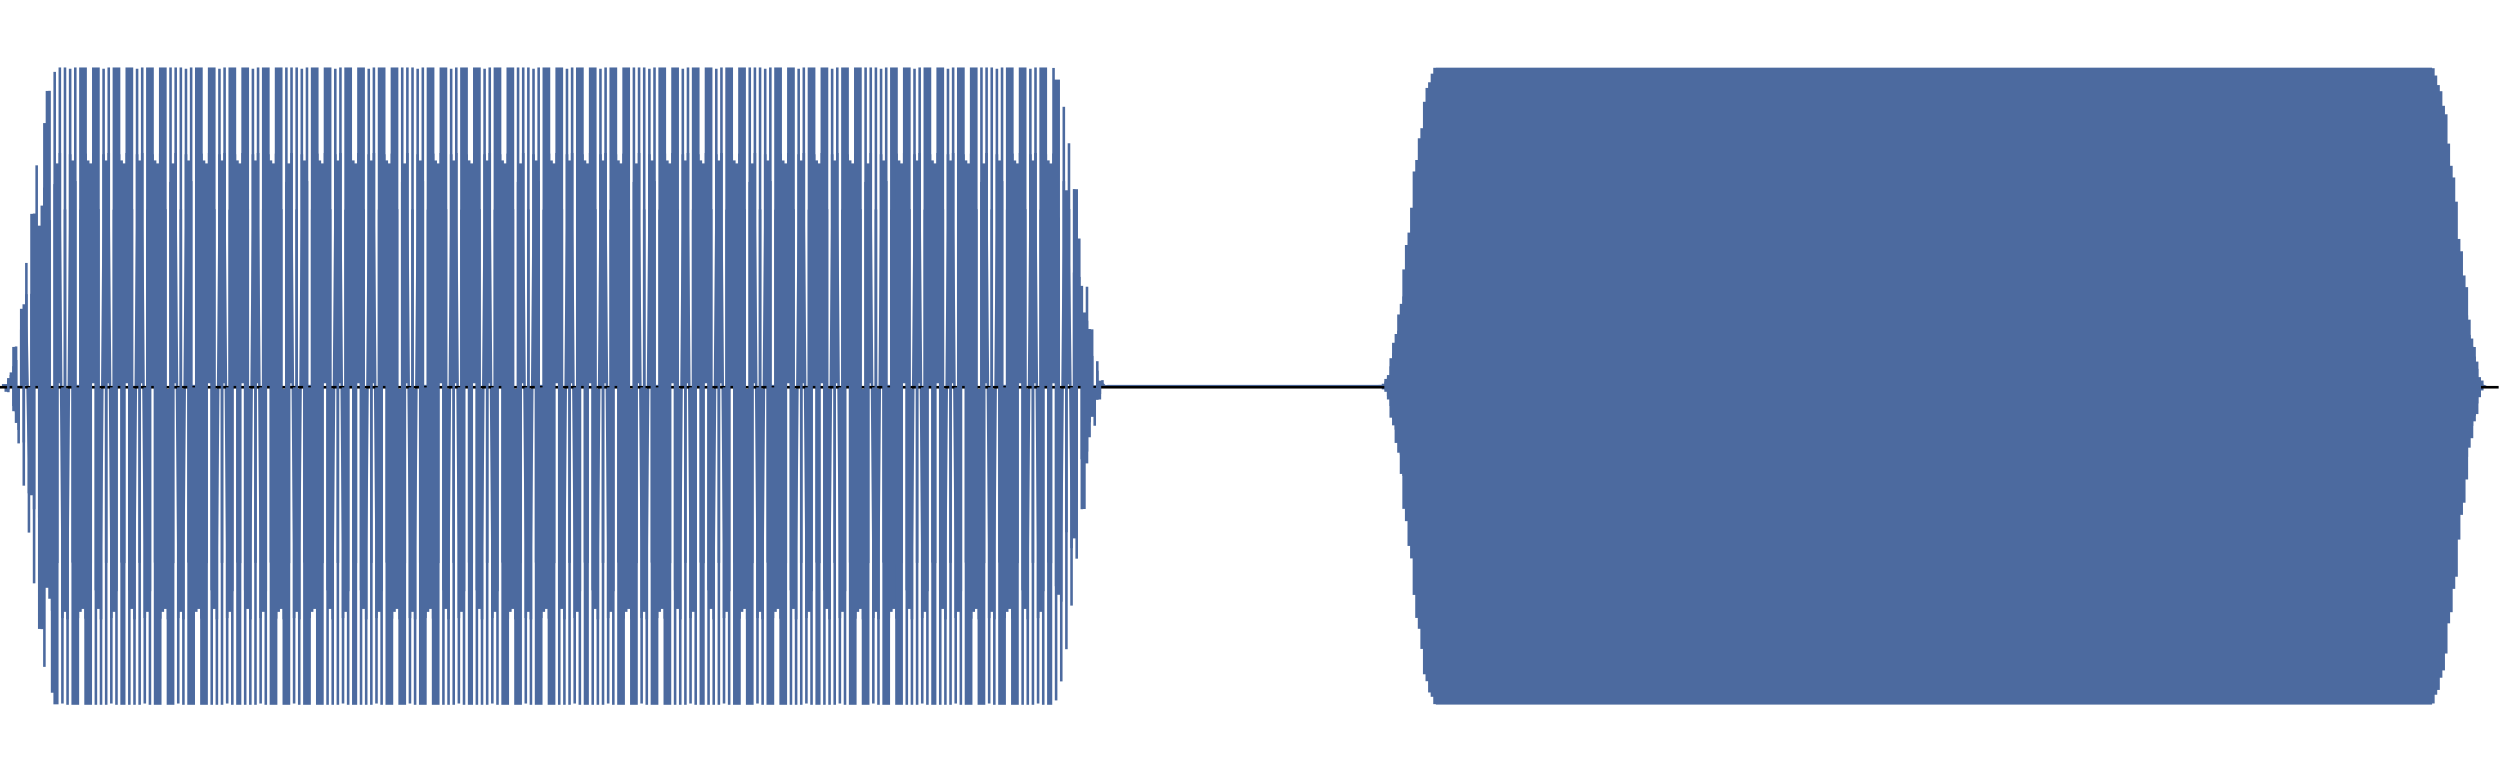 <?xml version="1.0" encoding="UTF-8" standalone="no"?>
<svg
   xmlns:dc="http://purl.org/dc/elements/1.1/"
   xmlns:cc="http://creativecommons.org/ns#"
   xmlns:rdf="http://www.w3.org/1999/02/22-rdf-syntax-ns#"
   xmlns:svg="http://www.w3.org/2000/svg"
   xmlns="http://www.w3.org/2000/svg"
   xmlns:sodipodi="http://sodipodi.sourceforge.net/DTD/sodipodi-0.dtd"
   xmlns:inkscape="http://www.inkscape.org/namespaces/inkscape"
   width="1294.834"
   height="400"
   viewBox="0 0 971.125 300.001"
   version="1.2"
   id="svg32"
   sodipodi:docname="sonoridad3.svg"
   inkscape:version="1.0 (unknown)">
  <sodipodi:namedview
     inkscape:document-rotation="0"
     pagecolor="#ffffff"
     bordercolor="#666666"
     borderopacity="1"
     objecttolerance="10"
     gridtolerance="10"
     guidetolerance="10"
     inkscape:pageopacity="0"
     inkscape:pageshadow="2"
     inkscape:window-width="1656"
     inkscape:window-height="877"
     id="namedview34"
     showgrid="false"
     fit-margin-top="0"
     fit-margin-left="0"
     fit-margin-right="0"
     fit-margin-bottom="0"
     units="px"
     inkscape:zoom="0.5"
     inkscape:cx="715.88447"
     inkscape:cy="165.71292"
     inkscape:window-x="0"
     inkscape:window-y="0"
     inkscape:window-maximized="0"
     inkscape:current-layer="svg32" />
  <title
     id="title2">Exported image from Sonic Visualiser</title>
  <desc
     id="desc4">Generated with Qt</desc>
  <defs
     id="defs6" />
  <path
     style="font-style:normal;font-weight:400;font-size:10px;font-family:Sans;fill:none;stroke:#4c6a9f;stroke-width:1;stroke-linecap:square;stroke-linejoin:bevel;stroke-opacity:1"
     vector-effect="non-scaling-stroke"
     fill-rule="evenodd"
     d="m 1.243,149.696 v 0.3 m 1,-0.3 v 1.997 m 1,-4.34 v 4.49 m 1,-6.682 v 4.752 m 1,-14.654 v 23.964 m 1,-24.129 v 28.7 m 1,-13.46 v 21.403 m 1,-51.29 v 29.549 m 1,-31.306 v 69.473 m 1,-85.516 v 46.673 m 0,-23.336 1,52.461 v -28.449 56.898 -28.449 m 1,-94.881 V 191.879 m 1,-108.428 V 226.098 m 1,-161.378 v 85.276 m 1,-61.838 V 243.815 m 1,-163.442 V 243.89 m 1,-195.596 V 258.537 m 1,-222.712 V 227.824 m 1,-192.044 V 232.066 m 1,-80.493 v 117.031 m 1,-240.197 V 273.086 m 1,-209.116 V 273.101 m 1,-246.39 V 148.389 m 0,-60.839 1,124.092 v -61.646 123.293 -61.647 m 1,-184.931 V 237.179 m 1,-85.569 v 121.679 m 0,-60.84 1,-124.096 v -61.642 123.285 -61.643 m 1,-25.532 V 273.281 m 1,-246.57 V 273.289 m 1,-123.293 v 123.293 m 1,-246.571 V 237.179 m 1,-210.468 V 236.03 m 1,-209.319 V 273.289 m 1,-210.468 V 273.281 m 1,-209.311 V 273.289 m 1,-246.578 V 148.389 m 1,-121.671 V 273.289 m 1,-246.578 V 236.03 m 1,-84.42 v 121.679 m 0,-60.84 1,-124.096 v -61.642 123.285 -61.643 m 1,-25.532 V 273.289 m 1,-246.578 V 148.389 m 0,-60.839 1,124.092 v -61.646 123.293 -61.647 m 1,-184.924 V 237.179 m 1,-210.468 V 273.289 m 1,-246.578 V 149.996 m 1,-87.175 V 273.281 m 1,-209.311 V 273.289 m 1,-246.578 V 148.389 m 1,-121.671 V 273.289 m 1,-246.578 V 236.03 m 1,-84.42 v 121.679 m 0,-60.84 1,-124.096 v -61.642 123.285 -61.643 m 1,-25.532 V 273.289 m 1,-246.578 V 148.389 m 0,-60.839 1,124.092 v -61.646 123.293 -61.647 m 1,-184.924 V 237.179 m 1,-210.468 V 273.289 m 1,-246.578 V 149.996 m 1,-87.175 V 273.281 m 1,-209.311 V 273.289 m 1,-246.578 V 273.289 m 1,-246.571 V 237.179 m 1,-210.468 V 236.03 m 1,-84.42 v 121.679 m 1,-246.578 V 273.281 m 1,-209.311 V 273.289 m 1,-246.578 V 148.389 m 0,-60.839 1,124.092 v -61.646 123.293 -61.647 m 1,-184.931 V 237.179 m 1,-85.569 v 121.679 m 0,-60.84 1,-124.096 v -61.642 123.285 -61.643 m 1,-25.532 V 273.281 m 1,-246.57 V 273.289 m 1,-123.293 v 123.293 m 1,-246.571 V 237.179 m 1,-210.468 V 236.03 m 1,-209.319 V 273.289 m 1,-210.468 V 273.281 m 1,-209.311 V 273.289 m 1,-246.578 V 148.389 m 1,-121.671 V 273.289 m 1,-246.578 V 236.03 m 1,-84.42 v 121.679 m 0,-60.84 1,-124.096 v -61.642 123.285 -61.643 m 1,-25.532 V 273.289 m 1,-246.578 V 148.389 m 0,-60.839 1,124.092 v -61.646 123.293 -61.647 m 1,-184.924 V 237.179 m 1,-210.468 V 273.289 m 1,-246.578 V 149.996 m 1,-87.175 V 273.281 m 1,-209.311 V 273.289 m 1,-246.578 V 148.389 m 1,-121.671 V 273.289 m 1,-246.578 V 236.03 m 1,-84.42 v 121.679 m 0,-60.84 1,-124.096 v -61.642 123.285 -61.643 m 1,-25.532 V 273.289 M 100.243,26.711 V 148.389 m 0,-60.839 1,124.092 v -61.646 123.293 -61.647 m 1,-184.924 V 237.179 m 1,-210.468 V 273.289 m 1,-246.578 V 149.996 m 1,-87.175 V 273.281 m 1,-209.311 V 273.289 m 1,-246.578 V 273.289 m 1,-246.571 V 237.179 m 1,-210.468 V 236.03 m 1,-84.42 v 121.679 m 1,-246.578 V 273.281 m 1,-209.311 V 273.289 m 1,-246.578 V 148.389 m 0,-60.839 1,124.092 v -61.646 123.293 -61.647 m 1,-184.931 V 237.179 m 1,-85.569 v 121.679 m 0,-60.84 1,-124.096 v -61.642 123.285 -61.643 m 1,-25.532 V 273.281 m 1,-246.57 V 273.289 m 1,-123.293 v 123.293 m 1,-246.571 V 237.179 m 1,-210.468 V 236.03 m 1,-209.319 V 273.289 m 1,-210.468 V 273.281 m 1,-209.311 V 273.289 m 1,-246.578 V 148.389 m 1,-121.671 V 273.289 m 1,-246.578 V 236.03 m 1,-84.42 v 121.679 m 0,-60.84 1,-124.096 v -61.642 123.285 -61.643 m 1,-25.532 V 273.289 m 1,-246.578 V 148.389 m 0,-60.839 1,124.092 v -61.646 123.293 -61.647 m 1,-184.924 V 237.179 m 1,-210.468 V 273.289 m 1,-246.578 V 149.996 m 1,-87.175 V 273.281 m 1,-209.311 V 273.289 m 1,-246.578 V 148.389 m 1,-121.671 V 273.289 m 1,-246.578 V 236.03 m 1,-84.42 v 121.679 m 0,-60.84 1,-124.096 v -61.642 123.285 -61.643 m 1,-25.532 V 273.289 m 1,-246.578 V 148.389 m 0,-60.839 1,124.092 v -61.646 123.293 -61.647 m 1,-184.924 V 237.179 m 1,-210.468 V 273.289 m 1,-246.578 V 149.996 m 1,-87.175 V 273.281 m 1,-209.311 V 273.289 m 1,-246.578 V 273.289 m 1,-246.571 V 237.179 m 1,-210.468 V 236.03 m 1,-84.42 v 121.679 m 1,-246.578 V 273.281 m 1,-209.311 V 273.289 m 1,-246.578 V 148.389 m 0,-60.839 1,124.092 v -61.646 123.293 -61.647 m 1,-184.931 V 237.179 m 1,-85.569 v 121.679 m 0,-60.84 1,-124.096 v -61.642 123.285 -61.643 m 1,-25.532 V 273.281 m 1,-246.57 V 273.289 m 1,-123.293 v 123.293 m 1,-246.571 V 237.179 m 1,-210.468 V 236.03 m 1,-209.319 V 273.289 m 1,-210.468 V 273.281 m 1,-209.311 V 273.289 m 1,-246.578 V 148.389 m 1,-121.671 V 273.289 m 1,-246.578 V 236.03 m 1,-84.42 v 121.679 m 0,-60.84 1,-124.096 v -61.642 123.285 -61.643 m 1,-25.532 V 273.289 m 1,-246.578 V 148.389 m 0,-60.839 1,124.092 v -61.646 123.293 -61.647 m 1,-184.924 V 237.179 m 1,-210.468 V 273.289 m 1,-246.578 V 149.996 m 1,-87.175 V 273.281 m 1,-209.311 V 273.289 m 1,-246.578 V 148.389 m 1,-121.671 V 273.289 m 1,-246.578 V 236.03 m 1,-84.42 v 121.679 m 0,-60.84 1,-124.096 v -61.642 123.285 -61.643 m 1,-25.532 V 273.289 m 1,-246.578 V 148.389 m 0,-60.839 1,124.092 v -61.646 123.293 -61.647 m 1,-184.924 V 237.179 m 1,-210.468 V 273.289 m 1,-246.578 V 149.996 m 1,-87.175 V 273.281 m 1,-209.311 V 273.289 m 1,-246.578 V 273.289 m 1,-246.571 V 237.179 m 1,-210.468 V 236.03 m 1,-84.42 v 121.679 m 1,-246.578 V 273.281 m 1,-209.311 V 273.289 m 1,-246.578 V 148.389 m 0,-60.839 1,124.092 v -61.646 123.293 -61.647 m 1,-184.931 V 237.179 m 1,-85.569 v 121.679 m 0,-60.84 1,-124.096 v -61.642 123.285 -61.643 m 1,-25.532 V 273.281 m 1,-246.57 V 273.289 m 1,-123.293 v 123.293 m 1,-246.571 V 237.179 m 1,-210.468 V 236.03 m 1,-209.319 V 273.289 m 1,-210.468 V 273.281 m 1,-209.311 V 273.289 m 1,-246.578 V 148.389 m 1,-121.671 V 273.289 m 1,-246.578 V 236.03 m 1,-84.42 v 121.679 m 0,-60.84 1,-124.096 v -61.642 123.285 -61.643 m 1,-25.532 V 273.289 m 1,-246.578 V 148.389 m 0,-60.839 1,124.092 v -61.646 123.293 -61.647 m 1,-184.924 V 237.179 m 1,-210.468 V 273.289 m 1,-246.578 V 149.996 m 1,-87.175 V 273.281 m 1,-209.311 V 273.289 m 1,-246.578 V 148.389 m 1,-121.671 V 273.289 m 1,-246.578 V 236.03 m 1,-84.42 v 121.679 m 0,-60.84 1,-124.096 v -61.642 123.285 -61.643 m 1,-25.532 V 273.289 m 1,-246.578 V 148.389 m 0,-60.839 1,124.092 v -61.646 123.293 -61.647 m 1,-184.924 V 237.179 m 1,-210.468 V 273.289 m 1,-246.578 V 149.996 m 1,-87.175 V 273.281 m 1,-209.311 V 273.289 m 1,-246.578 V 273.289 m 1,-246.571 V 237.179 m 1,-210.468 V 236.03 m 1,-84.42 v 121.679 m 1,-246.578 V 273.281 m 1,-209.311 V 273.289 m 1,-246.578 V 148.389 m 0,-60.839 1,124.092 v -61.646 123.293 -61.647 m 1,-184.931 V 237.179 m 1,-85.569 v 121.679 m 0,-60.84 1,-124.096 v -61.642 123.285 -61.643 m 1,-25.532 V 273.281 m 1,-246.57 V 273.289 m 1,-123.293 v 123.293 m 1,-246.571 V 237.179 m 1,-210.468 V 236.03 m 1,-209.319 V 273.289 m 1,-210.468 V 273.281 m 1,-209.311 V 273.289 m 1,-246.578 V 148.389 m 1,-121.671 V 273.289 m 1,-246.578 V 236.03 m 1,-84.42 v 121.679 m 0,-60.84 1,-124.096 v -61.642 123.285 -61.643 m 1,-25.532 V 273.289 m 1,-246.578 V 148.389 m 0,-60.839 1,124.092 v -61.646 123.293 -61.647 m 1,-184.924 V 237.179 m 1,-210.468 V 273.289 m 1,-246.578 V 149.996 m 1,-87.175 V 273.281 m 1,-209.311 V 273.289 m 1,-246.578 V 148.389 m 1,-121.671 V 273.289 m 1,-246.578 V 236.03 m 1,-84.42 v 121.679 m 0,-60.84 1,-124.096 v -61.642 123.285 -61.643 m 1,-25.532 V 273.289 m 1,-246.578 V 148.389 m 0,-60.839 1,124.092 v -61.646 123.293 -61.647 m 1,-184.924 V 237.179 m 1,-210.468 V 273.289 m 1,-246.578 V 149.996 m 1,-87.175 V 273.281 m 1,-209.311 V 273.289 m 1,-246.578 V 273.289 m 1,-246.571 V 237.179 m 1,-210.468 V 236.03 m 1,-84.42 v 121.679 m 1,-246.578 V 273.281 m 1,-209.311 V 273.289 m 1,-246.578 V 148.389 m 0,-60.839 1,124.092 v -61.646 123.293 -61.647 m 1,-184.931 V 237.179 m 1,-85.569 v 121.679 m 0,-60.84 1,-124.096 v -61.642 123.285 -61.643 m 1,-25.532 V 273.281 m 1,-246.57 V 273.289 m 1,-123.293 v 123.293 m 1,-246.571 V 237.179 m 1,-210.468 V 236.03 m 1,-209.319 V 273.289 m 1,-210.468 V 273.281 m 1,-209.311 V 273.289 m 1,-246.578 V 148.389 m 1,-121.671 V 273.289 m 1,-246.578 V 236.03 m 1,-84.42 v 121.679 m 0,-60.84 1,-124.096 v -61.642 123.285 -61.643 m 1,-25.532 V 273.289 m 1,-246.578 V 148.389 m 0,-60.839 1,124.092 v -61.646 123.293 -61.647 m 1,-184.924 V 237.179 m 1,-210.468 V 273.289 m 1,-246.578 V 149.996 m 1,-87.175 V 273.281 m 1,-209.311 V 273.289 m 1,-246.578 V 148.389 m 1,-121.671 V 273.289 m 1,-246.578 V 236.03 m 1,-84.42 v 121.679 m 0,-60.84 1,-124.096 v -61.642 123.285 -61.643 m 1,-25.532 V 273.289 m 1,-246.578 V 148.389 m 0,-60.839 1,124.092 v -61.646 123.293 -61.647 m 1,-184.924 V 237.179 m 1,-210.468 V 273.289 m 1,-246.578 V 149.996 m 1,-87.175 V 273.281 m 1,-209.311 V 273.289 m 1,-246.578 V 273.289 m 1,-246.571 V 237.179 m 1,-210.468 V 236.03 m 1,-84.42 v 121.679 m 1,-246.578 V 273.281 m 1,-209.311 V 273.289 m 1,-246.578 V 148.389 m 0,-60.839 1,124.092 v -61.646 123.293 -61.647 m 1,-184.931 V 237.179 m 1,-85.569 v 121.679 m 0,-60.84 1,-124.096 v -61.642 123.285 -61.643 m 1,-25.532 V 273.281 m 1,-246.57 V 273.289 m 1,-123.293 v 123.293 m 1,-246.571 V 237.179 m 1,-210.468 V 236.03 m 1,-209.319 V 273.289 m 1,-210.468 V 273.281 m 1,-209.311 V 273.289 m 1,-246.578 V 148.389 m 1,-121.671 V 273.289 m 1,-246.578 V 236.03 m 1,-84.42 v 121.679 m 0,-60.84 1,-124.096 v -61.642 123.285 -61.643 m 1,-25.532 V 273.289 m 1,-246.578 V 148.389 m 0,-60.839 1,124.092 v -61.646 123.293 -61.647 m 1,-184.924 V 237.179 m 1,-210.468 V 273.289 m 1,-246.578 V 149.996 m 1,-87.175 V 273.281 m 1,-209.311 V 273.289 m 1,-246.578 V 148.389 m 1,-121.671 V 273.289 m 1,-246.578 V 236.03 m 1,-84.42 v 121.679 m 0,-60.84 1,-124.096 v -61.642 123.285 -61.643 m 1,-25.532 V 273.289 m 1,-246.578 V 148.389 m 0,-60.839 1,124.092 v -61.646 123.293 -61.647 m 1,-184.924 V 237.179 m 1,-210.468 V 273.289 m 1,-246.578 V 149.996 m 1,-87.175 V 273.281 m 1,-209.311 V 273.289 m 1,-246.578 V 273.289 m 1,-246.571 V 237.179 m 1,-210.468 V 236.03 m 1,-84.42 v 121.679 m 1,-246.578 V 273.281 m 1,-209.311 V 273.289 m 1,-246.578 V 148.389 m 0,-60.839 1,124.092 v -61.646 123.293 -61.647 m 1,-184.931 V 237.179 m 1,-85.569 v 121.679 m 0,-60.84 1,-124.096 v -61.642 123.285 -61.643 m 1,-25.532 V 273.281 m 1,-246.57 V 273.289 m 1,-123.293 v 123.293 m 1,-246.571 V 237.179 m 1,-210.468 V 236.03 m 1,-209.319 V 273.289 m 1,-210.468 V 273.281 m 1,-209.311 V 273.289 m 1,-246.578 V 148.389 m 1,-121.671 V 273.289 m 1,-246.578 V 236.03 m 1,-84.42 v 121.679 m 0,-60.84 1,-124.096 v -61.642 123.285 -61.643 m 1,-25.532 V 273.289 m 1,-246.578 V 148.389 m 0,-60.839 1,124.092 v -61.646 123.293 -61.647 m 1,-184.924 V 237.179 m 1,-210.468 V 273.289 m 1,-246.578 V 149.996 m 1,-87.175 V 273.281 m 1,-209.281 V 273.289 m 1,-246.391 V 148.397 m 1,-116.987 V 271.577 m 1,-240.159 V 230.55 m 1,-79.09 v 112.737 m 0,-56.368 1,-112.088 v -54.256 108.511 -54.255 m 1,-21.321 V 251.675 m 1,-195.536 v 92.686 m 0,-46.343 1,90.141 v -42.627 85.253 -42.626 m 1,-118.684 V 208.651 m 1,-134.652 V 216.511 m 1,-123.36 v 56.845 m 1,-38.437 v 85.748 m 1,-75.433 v 75.343 m 1,-85.343 v 67.641 m 1,-51.223 v 41.058 m 1,-40.93 v 33.01 m 1,-11.276 v 14.722 m 1,-24.076 v 14.023 m 1,-6.441 v 6.299 m 1,-6.517 v 1.824 m 0,-0.912 1,1.07 1,-0.131 1,-0.019 h 1 1 1 1 1 1 1 1 1 1 1 1 1 1 1 1 1 1 1 1 1 1 1 1 1 1 1 1 1 1 1 1 1 1 1 1 1 1 1 1 1 1 1 1 1 1 1 1 1 1 1 1 1 1 1 1 1 1 1 1 1 1 1 1 1 1 1 1 1 1 1 1 1 1 1 1 1 1 1 1 1 1 1 1 1 1 1 1 1 1 1 1 1 1 1 1 1 1 1 1 1 1 1 1 l 1,-0.023 m 1,-0.397 v 1.178 m 1,-3.055 v 3.994 m 1,-5.488 v 8.468 m 1,-15.03 v 22.094 m 1,-28.077 v 31.073 m 1,-34.489 v 41.321 m 1,-48.911 v 52.709 m 1,-56.83 v 65.066 m 1,-78.444 v 92.025 m 1,-101.499 V 201.924 m 1,-111.071 V 211.564 m 1,-130.365 V 216.398 m 1,-149.283 V 230.602 m 1,-167.961 V 239.536 m 1,-185.326 V 243.755 m 1,-193.464 V 251.578 m 1,-211.534 V 261.412 m 1,-226.744 V 264.107 m 1,-231.638 V 268.499 m 1,-239.378 V 270.181 m 1,-243.335 V 273.011 m 1,-246.218 V 273.206 m 1,-246.413 V 273.206 m 1,-246.413 V 273.206 m 1,-246.413 V 273.206 m 1,-246.413 V 273.206 m 1,-246.413 V 273.206 m 1,-246.413 V 273.206 m 1,-246.413 V 273.206 m 1,-246.413 V 273.206 m 1,-246.413 V 273.206 m 1,-246.413 V 273.206 m 1,-246.413 V 273.206 m 1,-246.413 V 273.206 m 1,-246.413 V 273.206 m 1,-246.413 V 273.206 m 1,-246.413 V 273.206 m 1,-246.413 V 273.206 m 1,-246.413 V 273.206 m 1,-246.413 V 273.206 m 1,-246.413 V 273.206 m 1,-246.413 V 273.206 m 1,-246.413 V 273.206 m 1,-246.413 V 273.206 m 1,-246.413 V 273.206 m 1,-246.413 V 273.206 m 1,-246.413 V 273.206 m 1,-246.413 V 273.206 m 1,-246.413 V 273.206 m 1,-246.413 V 273.206 m 1,-246.413 V 273.206 m 1,-246.413 V 273.206 m 1,-246.413 V 273.206 m 1,-246.413 V 273.206 m 1,-246.413 V 273.206 m 1,-246.413 V 273.206 m 1,-246.413 V 273.206 m 1,-246.413 V 273.206 m 1,-246.413 V 273.206 m 1,-246.413 V 273.206 m 1,-246.413 V 273.206 m 1,-246.413 V 273.206 m 1,-246.413 V 273.206 m 1,-246.413 V 273.206 m 1,-246.413 V 273.206 m 1,-246.413 V 273.206 m 1,-246.413 V 273.206 m 1,-246.413 V 273.206 m 1,-246.413 V 273.206 m 1,-246.413 V 273.206 m 1,-246.413 V 273.206 m 1,-246.413 V 273.206 m 1,-246.413 V 273.206 m 1,-246.413 V 273.206 m 1,-246.413 V 273.206 m 1,-246.413 V 273.206 m 1,-246.413 V 273.206 m 1,-246.413 V 273.206 m 1,-246.413 V 273.206 m 1,-246.413 V 273.206 m 1,-246.413 V 273.206 m 1,-246.413 V 273.206 m 1,-246.413 V 273.206 m 1,-246.413 V 273.206 m 1,-246.413 V 273.206 m 1,-246.413 V 273.206 m 1,-246.413 V 273.206 m 1,-246.413 V 273.206 m 1,-246.413 V 273.206 m 1,-246.413 V 273.206 m 1,-246.413 V 273.206 m 1,-246.413 V 273.206 m 1,-246.413 V 273.206 m 1,-246.413 V 273.206 m 1,-246.413 V 273.206 m 1,-246.413 V 273.206 m 1,-246.413 V 273.206 m 1,-246.413 V 273.206 m 1,-246.413 V 273.206 m 1,-246.413 V 273.206 m 1,-246.413 V 273.206 m 1,-246.413 V 273.206 m 1,-246.413 V 273.206 m 1,-246.413 V 273.206 m 1,-246.413 V 273.206 m 1,-246.413 V 273.206 m 1,-246.413 V 273.206 m 1,-246.413 V 273.206 m 1,-246.413 V 273.206 m 1,-246.413 V 273.206 m 1,-246.413 V 273.206 m 1,-246.413 V 273.206 m 1,-246.413 V 273.206 m 1,-246.413 V 273.206 m 1,-246.413 V 273.206 m 1,-246.413 V 273.206 m 1,-246.413 V 273.206 m 1,-246.413 V 273.206 m 1,-246.413 V 273.206 m 1,-246.413 V 273.206 m 1,-246.413 V 273.206 m 1,-246.413 V 273.206 m 1,-246.413 V 273.206 m 1,-246.413 V 273.206 m 1,-246.413 V 273.206 m 1,-246.413 V 273.206 m 1,-246.413 V 273.206 m 1,-246.413 V 273.206 m 1,-246.413 V 273.206 m 1,-246.413 V 273.206 m 1,-246.413 V 273.206 m 1,-246.413 V 273.206 m 1,-246.413 V 273.206 m 1,-246.413 V 273.206 m 1,-246.413 V 273.206 m 1,-246.413 V 273.206 m 1,-246.413 V 273.206 m 1,-246.413 V 273.206 m 1,-246.413 V 273.206 m 1,-246.413 V 273.206 m 1,-246.413 V 273.206 m 1,-246.413 V 273.206 m 1,-246.413 V 273.206 m 1,-246.413 V 273.206 m 1,-246.413 V 273.206 m 1,-246.413 V 273.206 m 1,-246.413 V 273.206 m 1,-246.413 V 273.206 m 1,-246.413 V 273.206 m 1,-246.413 V 273.206 m 1,-246.413 V 273.206 m 1,-246.413 V 273.206 m 1,-246.413 V 273.206 m 1,-246.413 V 273.206 m 1,-246.413 V 273.206 m 1,-246.413 V 273.206 m 1,-246.413 V 273.206 m 1,-246.413 V 273.206 m 1,-246.413 V 273.206 m 1,-246.413 V 273.206 m 1,-246.413 V 273.206 m 1,-246.413 V 273.206 m 1,-246.413 V 273.206 m 1,-246.413 V 273.206 m 1,-246.413 V 273.206 m 1,-246.413 V 273.206 m 1,-246.413 V 273.206 m 1,-246.413 V 273.206 m 1,-246.413 V 273.206 m 1,-246.413 V 273.206 m 1,-246.413 V 273.206 m 1,-246.413 V 273.206 m 1,-246.413 V 273.206 m 1,-246.413 V 273.206 m 1,-246.413 V 273.206 m 1,-246.413 V 273.206 m 1,-246.413 V 273.206 m 1,-246.413 V 273.206 m 1,-246.413 V 273.206 m 1,-246.413 V 273.206 m 1,-246.413 V 273.206 m 1,-246.413 V 273.206 m 1,-246.413 V 273.206 m 1,-246.413 V 273.206 m 1,-246.413 V 273.206 m 1,-246.413 V 273.206 m 1,-246.413 V 273.206 m 1,-246.413 V 273.206 m 1,-246.413 V 273.206 m 1,-246.413 V 273.206 m 1,-246.413 V 273.206 m 1,-246.413 V 273.206 m 1,-246.413 V 273.206 m 1,-246.413 V 273.206 m 1,-246.413 V 273.206 m 1,-246.413 V 273.206 m 1,-246.413 V 273.206 m 1,-246.413 V 273.206 m 1,-246.413 V 273.206 m 1,-246.413 V 273.206 m 1,-246.413 V 273.206 m 1,-246.413 V 273.206 m 1,-246.413 V 273.206 m 1,-246.413 V 273.206 m 1,-246.413 V 273.206 m 1,-246.413 V 273.206 m 1,-246.413 V 273.206 m 1,-246.413 V 273.206 m 1,-246.413 V 273.206 m 1,-246.413 V 273.206 m 1,-246.413 V 273.206 m 1,-246.413 V 273.206 m 1,-246.413 V 273.206 m 1,-246.413 V 273.206 m 1,-246.413 V 273.206 m 1,-246.413 V 273.206 m 1,-246.413 V 273.206 m 1,-246.413 V 273.206 m 1,-246.413 V 273.206 m 1,-246.413 V 273.206 m 1,-246.413 V 273.206 m 1,-246.413 V 273.206 m 1,-246.413 V 273.206 m 1,-246.413 V 273.206 m 1,-246.413 V 273.206 m 1,-246.413 V 273.206 m 1,-246.413 V 273.206 m 1,-246.413 V 273.206 m 1,-246.413 V 273.206 m 1,-246.413 V 273.206 m 1,-246.413 V 273.206 m 1,-246.413 V 273.206 m 1,-246.413 V 273.206 m 1,-246.413 V 273.206 m 1,-246.413 V 273.206 m 1,-246.413 V 273.206 m 1,-246.413 V 273.206 m 1,-246.413 V 273.206 m 1,-246.413 V 273.206 m 1,-246.413 V 273.206 m 1,-246.413 V 273.206 m 1,-246.413 V 273.206 m 1,-246.413 V 273.206 m 1,-246.413 V 273.206 m 1,-246.413 V 273.206 m 1,-246.413 V 273.206 m 1,-246.413 V 273.206 m 1,-246.413 V 273.206 m 1,-246.413 V 273.206 m 1,-246.413 V 273.206 m 1,-246.413 V 273.206 m 1,-246.413 V 273.206 m 1,-246.413 V 273.206 m 1,-246.413 V 273.206 m 1,-246.413 V 273.206 m 1,-246.413 V 273.206 m 1,-246.413 V 273.206 m 1,-246.413 V 273.206 m 1,-246.413 V 273.206 m 1,-246.413 V 273.206 m 1,-246.413 V 273.206 m 1,-246.413 V 273.206 m 1,-246.413 V 273.206 m 1,-246.413 V 273.206 m 1,-246.413 V 273.206 m 1,-246.413 V 273.206 m 1,-246.413 V 273.206 m 1,-246.413 V 273.206 m 1,-246.413 V 273.206 m 1,-246.413 V 273.206 m 1,-246.413 V 273.206 m 1,-246.413 V 273.206 m 1,-246.413 V 273.206 m 1,-246.413 V 273.206 m 1,-246.413 V 273.206 m 1,-246.413 V 273.206 m 1,-246.413 V 273.206 m 1,-246.413 V 273.206 m 1,-246.413 V 273.206 m 1,-246.413 V 273.206 m 1,-246.413 V 273.206 m 1,-246.413 V 273.206 m 1,-246.413 V 273.206 m 1,-246.413 V 273.206 m 1,-246.413 V 273.206 m 1,-246.413 V 273.206 m 1,-246.413 V 273.206 m 1,-246.413 V 273.206 m 1,-246.413 V 273.206 m 1,-246.413 V 273.206 m 1,-246.413 V 273.206 m 1,-246.413 V 273.206 m 1,-246.413 V 273.206 m 1,-246.413 V 273.206 m 1,-246.413 V 273.206 m 1,-246.413 V 273.206 m 1,-246.413 V 273.206 m 1,-246.413 V 273.206 m 1,-246.413 V 273.206 m 1,-246.413 V 273.206 m 1,-246.413 V 273.206 m 1,-246.413 V 273.206 m 1,-246.413 V 273.206 m 1,-246.413 V 273.206 m 1,-246.413 V 273.206 m 1,-246.413 V 273.206 m 1,-246.413 V 273.206 m 1,-246.413 V 273.206 m 1,-246.413 V 273.206 m 1,-246.413 V 273.206 m 1,-246.413 V 273.206 m 1,-246.413 V 273.206 m 1,-246.413 V 273.206 m 1,-246.413 V 273.206 m 1,-246.413 V 273.206 m 1,-246.413 V 273.206 m 1,-246.413 V 273.206 m 1,-246.413 V 273.206 m 1,-246.413 V 273.206 m 1,-246.413 V 273.206 m 1,-246.413 V 273.206 m 1,-246.413 V 273.206 m 1,-246.413 V 273.206 m 1,-246.413 V 273.206 m 1,-246.413 V 273.206 m 1,-246.413 V 273.206 m 1,-246.413 V 273.206 m 1,-246.413 V 273.206 m 1,-246.413 V 273.206 m 1,-246.413 V 273.206 m 1,-246.413 V 273.206 m 1,-246.413 V 273.206 m 1,-246.413 V 273.206 m 1,-246.413 V 273.206 m 1,-246.413 V 273.206 m 1,-246.413 V 273.206 m 1,-246.413 V 273.206 m 1,-246.413 V 273.206 m 1,-246.413 V 273.206 m 1,-246.413 V 273.206 m 1,-246.413 V 273.206 m 1,-246.413 V 273.206 m 1,-246.413 V 273.206 m 1,-246.413 V 273.206 m 1,-246.413 V 273.206 m 1,-246.413 V 273.206 m 1,-246.413 V 273.206 m 1,-246.413 V 273.206 m 1,-246.413 V 273.206 m 1,-246.413 V 273.206 m 1,-246.413 V 273.206 m 1,-246.413 V 273.206 m 1,-246.413 V 273.206 m 1,-246.413 V 273.206 m 1,-246.413 V 273.206 m 1,-246.413 V 273.206 m 1,-246.413 V 273.206 m 1,-246.413 V 273.206 m 1,-246.413 V 273.206 m 1,-246.413 V 273.206 m 1,-246.413 V 273.206 m 1,-246.413 V 273.206 m 1,-246.413 V 273.206 m 1,-246.413 V 273.206 m 1,-246.413 V 273.206 m 1,-246.413 V 273.206 m 1,-246.413 V 273.206 m 1,-246.413 V 273.206 m 1,-246.413 V 273.206 m 1,-246.413 V 273.206 m 1,-246.413 V 273.206 m 1,-246.413 V 273.206 m 1,-246.413 V 273.206 m 1,-246.413 V 273.206 m 1,-246.413 V 273.206 m 1,-246.413 V 273.206 m 1,-246.413 V 273.206 m 1,-246.413 V 273.206 m 1,-246.413 V 273.206 m 1,-246.413 V 273.206 m 1,-246.413 V 273.206 m 1,-246.413 V 273.206 m 1,-246.413 V 273.206 m 1,-246.413 V 273.206 m 1,-246.413 V 273.206 m 1,-246.413 V 273.206 m 1,-246.413 V 273.206 m 1,-246.413 V 273.206 m 1,-246.413 V 273.206 m 1,-246.413 V 273.206 m 1,-246.413 V 273.206 m 1,-246.413 V 273.206 m 1,-246.413 V 273.206 m 1,-246.413 V 273.206 m 1,-246.413 V 273.206 m 1,-246.413 V 273.206 m 1,-246.413 V 273.206 m 1,-246.413 V 273.206 m 1,-246.413 V 273.206 m 1,-246.413 V 273.206 m 1,-246.413 V 273.206 m 1,-246.413 V 273.206 m 1,-246.413 V 273.206 m 1,-246.413 V 273.206 m 1,-246.413 V 273.206 m 1,-246.413 V 273.206 m 1,-246.413 V 273.206 m 1,-246.413 V 273.206 m 1,-246.218 V 272.771 m 1,-242.937 V 269.37 m 1,-235.828 V 267.508 m 1,-231.593 V 262.779 m 1,-221.174 V 259.926 m 1,-215.033 V 253.357 m 1,-197.075 V 241.63 m 1,-176.73 V 237.321 m 1,-167.886 V 228.245 m 1,-149.403 V 223.538 m 1,-130.23 V 209.101 m 1,-110.988 V 199.507 m 1,-91.995 v 87.288 m 1,-82.754 v 73.692 m 1,-61.064 v 48.73 m 1,-41.388 v 37.709 m 1,-34.436 v 27.882 m 1,-22.206 v 19.369 m 1,-13.326 v 6.772 m 1,-5.466 v 2.853 m 0,-1.426 1,0.375"
     id="path18" />
  <polyline
     style="font-style:normal;font-weight:400;font-size:10px;font-family:Sans;fill-rule:evenodd;stroke:#000000;stroke-width:1.717;stroke-linecap:square;stroke-linejoin:bevel;stroke-opacity:1;stroke-miterlimit:4;stroke-dasharray:none"
     fill="none"
     vector-effect="non-scaling-stroke"
     points="0,246.5 1666,246.5 "
     id="polyline14"
     transform="matrix(0.582,0,0,0.582,0.497,6.957)" />
  <path
     style="font-style:normal;font-weight:400;font-size:10px;font-family:Sans;fill:none;stroke:#4c6a9f;stroke-width:1;stroke-linecap:square;stroke-linejoin:bevel;stroke-opacity:1"
     vector-effect="non-scaling-stroke"
     fill-rule="evenodd"
     d="m 3.243,150.843 v -2.49 m 1,0.56 v -2.752 m 1,11.082 v -14.494 m 1,16.9 v -19.306 m 1,26.172 v -15.181 m 1,-2.338 v -20.427 m 1,42.818 v -42.782 m 1,19.715 v -33.542 m 1,76.364 v -40.146 m 1,34.365 v -70.73 m 1,82.705 v -94.68 m 1,46.34 V 88.297 m 1,112.264 V 99.431 m 1,103.919 V 96.642 m 1,130 V 73.35 m 1,138.855 V 87.787 m 1,126.22 V 85.985 m 1,150.808 v -84.22 m 1,75.425 V 71.994 m 1,146.218 V 81.78 m 1,65.609 V 59.932 m 1,179.652 v -88.588 m 1,67.15 V 81.846 m 1,158.222 v -87.458 m 1,-3.614 V 60.416 m 1,157.633 V 81.943 m 1,147.212 V 70.837 m 1,168.747 v -88.588 m 1,67.05 V 81.946 m 1,136.301 V 81.745 m 1,158.077 V 60.17 m 1,157.879 V 81.943 m 1,136.306 V 81.743 m 1,65.646 V 59.932 m 1,168.883 V 71.177 m 1,147.07 V 81.745 m 1,158.323 v -87.458 m 1,-3.614 V 60.416 m 1,157.733 V 81.843 m 1,65.546 V 59.932 m 1,179.652 v -88.588 m 1,67.05 V 81.946 m 1,147.211 V 70.835 m 1,78.161 V 60.416 m 1,157.633 V 81.943 m 1,136.306 V 81.743 m 1,65.646 V 59.932 m 1,168.883 V 71.177 m 1,147.07 V 81.745 m 1,158.323 v -87.458 m 1,-3.614 V 60.416 m 1,157.733 V 81.843 m 1,65.546 V 59.932 m 1,179.652 v -88.588 m 1,67.05 V 81.946 m 1,147.211 V 70.835 m 1,78.161 V 60.416 m 1,157.633 V 81.943 m 1,136.306 V 81.743 m 1,158.079 V 60.17 m 1,157.876 V 81.946 m 1,136.301 V 81.745 m 1,158.323 v -87.458 m 1,76.202 V 71.18 m 1,147.069 V 81.743 m 1,65.646 V 59.932 m 1,179.652 v -88.588 m 1,67.15 V 81.846 m 1,158.222 v -87.458 m 1,-3.614 V 60.416 m 1,157.633 V 81.943 m 1,147.212 V 70.837 m 1,168.747 v -88.588 m 1,67.05 V 81.946 m 1,136.301 V 81.745 m 1,158.077 V 60.17 m 1,157.879 V 81.943 m 1,136.306 V 81.743 m 1,65.646 V 59.932 m 1,168.883 V 71.177 m 1,147.07 V 81.745 m 1,158.323 v -87.458 m 1,-3.614 V 60.416 m 1,157.733 V 81.843 m 1,65.546 V 59.932 m 1,179.652 v -88.588 m 1,67.05 V 81.946 m 1,147.211 V 70.835 m 1,78.161 V 60.416 m 1,157.633 V 81.943 m 1,136.306 V 81.743 m 1,65.646 V 59.932 m 1,168.883 V 71.177 m 1,147.07 V 81.745 m 1,158.323 v -87.458 m 1,-3.614 V 60.416 m 1,157.733 V 81.843 m 1,65.546 V 59.932 m 1,179.652 v -88.588 m 1,67.05 V 81.946 m 1,147.211 V 70.835 m 1,78.161 V 60.416 m 1,157.633 V 81.943 m 1,136.306 V 81.743 m 1,158.079 V 60.17 m 1,157.876 V 81.946 m 1,136.301 V 81.745 m 1,158.323 v -87.458 m 1,76.202 V 71.18 m 1,147.069 V 81.743 m 1,65.646 V 59.932 m 1,179.652 v -88.588 m 1,67.15 V 81.846 m 1,158.222 v -87.458 m 1,-3.614 V 60.416 m 1,157.633 V 81.943 m 1,147.212 V 70.837 m 1,168.747 v -88.588 m 1,67.05 V 81.946 m 1,136.301 V 81.745 m 1,158.077 V 60.17 m 1,157.879 V 81.943 m 1,136.306 V 81.743 m 1,65.646 V 59.932 m 1,168.883 V 71.177 m 1,147.07 V 81.745 m 1,158.323 v -87.458 m 1,-3.614 V 60.416 m 1,157.733 V 81.843 m 1,65.546 V 59.932 m 1,179.652 v -88.588 m 1,67.05 V 81.946 m 1,147.211 V 70.835 m 1,78.161 V 60.416 m 1,157.633 V 81.943 m 1,136.306 V 81.743 m 1,65.646 V 59.932 m 1,168.883 V 71.177 m 1,147.07 V 81.745 m 1,158.323 v -87.458 m 1,-3.614 V 60.416 m 1,157.733 V 81.843 m 1,65.546 V 59.932 m 1,179.652 v -88.588 m 1,67.05 V 81.946 m 1,147.211 V 70.835 m 1,78.161 V 60.416 m 1,157.633 V 81.943 m 1,136.306 V 81.743 m 1,158.079 V 60.17 m 1,157.876 V 81.946 m 1,136.301 V 81.745 m 1,158.323 v -87.458 m 1,76.202 V 71.18 m 1,147.069 V 81.743 m 1,65.646 V 59.932 m 1,179.652 v -88.588 m 1,67.15 V 81.846 m 1,158.222 v -87.458 m 1,-3.614 V 60.416 m 1,157.633 V 81.943 m 1,147.212 V 70.837 m 1,168.747 v -88.588 m 1,67.05 V 81.946 m 1,136.301 V 81.745 m 1,158.077 V 60.17 m 1,157.879 V 81.943 m 1,136.306 V 81.743 m 1,65.646 V 59.932 m 1,168.883 V 71.177 m 1,147.07 V 81.745 m 1,158.323 v -87.458 m 1,-3.614 V 60.416 m 1,157.733 V 81.843 m 1,65.546 V 59.932 m 1,179.652 v -88.588 m 1,67.05 V 81.946 m 1,147.211 V 70.835 m 1,78.161 V 60.416 m 1,157.633 V 81.943 m 1,136.306 V 81.743 m 1,65.646 V 59.932 m 1,168.883 V 71.177 m 1,147.07 V 81.745 m 1,158.323 v -87.458 m 1,-3.614 V 60.416 m 1,157.733 V 81.843 m 1,65.546 V 59.932 m 1,179.652 v -88.588 m 1,67.05 V 81.946 m 1,147.211 V 70.835 m 1,78.161 V 60.416 m 1,157.633 V 81.943 m 1,136.306 V 81.743 m 1,158.079 V 60.17 m 1,157.876 V 81.946 m 1,136.301 V 81.745 m 1,158.323 v -87.458 m 1,76.202 V 71.18 m 1,147.069 V 81.743 m 1,65.646 V 59.932 m 1,179.652 v -88.588 m 1,67.15 V 81.846 m 1,158.222 v -87.458 m 1,-3.614 V 60.416 m 1,157.633 V 81.943 m 1,147.212 V 70.837 m 1,168.747 v -88.588 m 1,67.05 V 81.946 m 1,136.301 V 81.745 m 1,158.077 V 60.17 m 1,157.879 V 81.943 m 1,136.306 V 81.743 m 1,65.646 V 59.932 m 1,168.883 V 71.177 m 1,147.07 V 81.745 m 1,158.323 v -87.458 m 1,-3.614 V 60.416 m 1,157.733 V 81.843 m 1,65.546 V 59.932 m 1,179.652 v -88.588 m 1,67.05 V 81.946 m 1,147.211 V 70.835 m 1,78.161 V 60.416 m 1,157.633 V 81.943 m 1,136.306 V 81.743 m 1,65.646 V 59.932 m 1,168.883 V 71.177 m 1,147.07 V 81.745 m 1,158.323 v -87.458 m 1,-3.614 V 60.416 m 1,157.733 V 81.843 m 1,65.546 V 59.932 m 1,179.652 v -88.588 m 1,67.05 V 81.946 m 1,147.211 V 70.835 m 1,78.161 V 60.416 m 1,157.633 V 81.943 m 1,136.306 V 81.743 m 1,158.079 V 60.17 m 1,157.876 V 81.946 m 1,136.301 V 81.745 m 1,158.323 v -87.458 m 1,76.202 V 71.18 m 1,147.069 V 81.743 m 1,65.646 V 59.932 m 1,179.652 v -88.588 m 1,67.15 V 81.846 m 1,158.222 v -87.458 m 1,-3.614 V 60.416 m 1,157.633 V 81.943 m 1,147.212 V 70.837 m 1,168.747 v -88.588 m 1,67.05 V 81.946 m 1,136.301 V 81.745 m 1,158.077 V 60.17 m 1,157.879 V 81.943 m 1,136.306 V 81.743 m 1,65.646 V 59.932 m 1,168.883 V 71.177 m 1,147.07 V 81.745 m 1,158.323 v -87.458 m 1,-3.614 V 60.416 m 1,157.733 V 81.843 m 1,65.546 V 59.932 m 1,179.652 v -88.588 m 1,67.05 V 81.946 m 1,147.211 V 70.835 m 1,78.161 V 60.416 m 1,157.633 V 81.943 m 1,136.306 V 81.743 m 1,65.646 V 59.932 m 1,168.883 V 71.177 m 1,147.07 V 81.745 m 1,158.323 v -87.458 m 1,-3.614 V 60.416 m 1,157.733 V 81.843 m 1,65.546 V 59.932 m 1,179.652 v -88.588 m 1,67.05 V 81.946 m 1,147.211 V 70.835 m 1,78.161 V 60.416 m 1,157.633 V 81.943 m 1,136.306 V 81.743 m 1,158.079 V 60.17 m 1,157.876 V 81.946 m 1,136.301 V 81.745 m 1,158.323 v -87.458 m 1,76.202 V 71.18 m 1,147.069 V 81.743 m 1,65.646 V 59.932 m 1,179.652 v -88.588 m 1,67.15 V 81.846 m 1,158.222 v -87.458 m 1,-3.614 V 60.416 m 1,157.633 V 81.943 m 1,147.212 V 70.837 m 1,168.747 v -88.588 m 1,67.05 V 81.946 m 1,136.301 V 81.745 m 1,158.077 V 60.17 m 1,157.879 V 81.943 m 1,136.306 V 81.743 m 1,65.646 V 59.932 m 1,168.883 V 71.177 m 1,147.07 V 81.745 m 1,158.323 v -87.458 m 1,-3.614 V 60.416 m 1,157.733 V 81.843 m 1,65.546 V 59.932 m 1,179.652 v -88.588 m 1,67.05 V 81.946 m 1,147.211 V 70.835 m 1,78.161 V 60.416 m 1,157.633 V 81.943 m 1,136.306 V 81.743 m 1,65.646 V 59.932 m 1,168.883 V 71.177 m 1,147.07 V 81.745 m 1,158.323 v -87.458 m 1,-3.614 V 60.416 m 1,157.733 V 81.843 m 1,65.546 V 59.932 m 1,179.652 v -88.588 m 1,67.05 V 81.946 m 1,147.211 V 70.835 m 1,78.161 V 60.416 m 1,157.633 V 81.943 m 1,136.306 V 81.743 m 1,158.079 V 60.17 m 1,157.876 V 81.946 m 1,136.301 V 81.745 m 1,158.323 v -87.458 m 1,76.202 V 71.18 m 1,147.069 V 81.743 m 1,65.646 V 59.932 m 1,179.652 v -88.588 m 1,67.15 V 81.846 m 1,158.222 v -87.458 m 1,-3.614 V 60.416 m 1,157.633 V 81.943 m 1,147.212 V 70.837 m 1,168.747 v -88.588 m 1,67.05 V 81.946 m 1,136.301 V 81.745 m 1,158.077 V 60.17 m 1,157.879 V 81.943 m 1,136.306 V 81.743 m 1,65.646 V 59.932 m 1,168.883 V 71.177 m 1,147.07 V 81.745 m 1,158.323 v -87.458 m 1,-3.614 V 60.416 m 1,157.733 V 81.843 m 1,65.546 V 59.932 m 1,179.652 v -88.588 m 1,67.05 V 81.946 m 1,147.211 V 70.835 m 1,78.161 V 60.416 m 1,157.633 V 81.943 m 1,136.306 V 81.743 m 1,65.646 V 59.932 m 1,168.883 V 71.177 m 1,147.07 V 81.745 m 1,158.323 v -87.458 m 1,-3.614 V 60.416 m 1,157.733 V 81.843 m 1,65.546 V 59.932 m 1,179.652 v -88.588 m 1,67.05 V 81.946 m 1,147.211 V 70.835 m 1,78.161 V 60.416 m 1,157.633 V 81.943 m 1,136.306 V 81.743 m 1,158.079 V 60.17 m 1,157.876 V 81.946 m 1,136.301 V 81.745 m 1,158.323 v -87.458 m 1,76.202 V 71.18 m 1,147.069 V 81.743 m 1,65.646 V 59.932 m 1,179.652 v -88.588 m 1,67.15 V 81.846 m 1,158.222 v -87.458 m 1,-3.614 V 60.416 m 1,157.633 V 81.943 m 1,147.212 V 70.837 m 1,168.747 v -88.588 m 1,67.05 V 81.946 m 1,136.301 V 81.745 m 1,158.077 V 60.17 m 1,157.879 V 81.943 m 1,136.306 V 81.743 m 1,65.646 V 59.932 m 1,168.883 V 71.177 m 1,147.07 V 81.745 m 1,158.323 v -87.458 m 1,-3.614 V 60.416 m 1,157.733 V 81.843 m 1,65.546 V 59.932 m 1,179.652 v -88.588 m 1,67.05 V 81.946 m 1,147.211 V 70.835 m 1,78.161 V 60.416 m 1,157.633 V 81.943 m 1,136.304 V 81.745 m 1,65.652 V 60.123 m 1,167.094 V 72.775 m 1,142.246 V 84.971 m 1,148.257 v -80.768 m 1,-3.464 V 70.856 m 1,135.392 V 93.744 m 1,54.081 V 81.691 m 1,130.738 v -61.433 m 1,42.641 v -87.282 m 1,88.208 v -89.134 m 1,43.567 v -40.922 m 1,69.822 v -55.8 m 1,52.872 v -49.944 m 1,49.902 v -49.86 m 1,38.475 v -27.09 m 1,23.979 v -21.665 m 1,22.202 v -9.813 m 1,2.669 v -9.321 m 1,8.033 v -3.153 m 111,1.311 v -1.994 m 1,4.682 v -6.176 m 1,9.991 v -14.4 m 1,19.464 v -24.528 m 1,28.662 v -32.796 m 1,37.422 v -42.048 m 1,47.112 v -52.176 m 1,60.454 v -68.732 m 1,77.505 v -86.278 m 1,92.326 v -98.374 m 1,104.459 V 94.724 m 1,119.549 V 85.719 m 1,137.226 V 77.047 m 1,151.319 V 71.626 m 1,161.804 V 66.562 m 1,173.561 V 59.869 m 1,185.897 V 54.226 m 1,194.517 V 51.249 m 1,199.821 V 48.922 m 1,204.277 V 46.793 m 1,207.158 V 46.041 m 1,207.912 V 46.039 m 1,207.917 V 46.036 m 1,207.918 V 46.038 m 1,207.915 V 46.039 m 1,207.917 V 46.036 m 1,207.917 V 46.039 m 1,207.915 V 46.038 m 1,207.918 V 46.036 m 1,207.917 V 46.039 m 1,207.917 V 46.036 m 1,207.918 V 46.038 m 1,207.915 V 46.039 m 1,207.917 V 46.036 m 1,207.917 V 46.039 m 1,207.915 V 46.038 m 1,207.918 V 46.036 m 1,207.917 V 46.039 m 1,207.917 V 46.036 m 1,207.918 V 46.038 m 1,207.915 V 46.039 m 1,207.917 V 46.036 m 1,207.917 V 46.039 m 1,207.915 V 46.038 m 1,207.918 V 46.036 m 1,207.917 V 46.039 m 1,207.917 V 46.036 m 1,207.918 V 46.038 m 1,207.915 V 46.039 m 1,207.917 V 46.036 m 1,207.917 V 46.039 m 1,207.917 V 46.036 m 1,207.918 V 46.038 m 1,207.915 V 46.039 m 1,207.917 V 46.036 m 1,207.917 V 46.039 m 1,207.915 V 46.038 m 1,207.918 V 46.036 m 1,207.917 V 46.039 m 1,207.917 V 46.036 m 1,207.918 V 46.038 m 1,207.915 V 46.039 m 1,207.917 V 46.036 m 1,207.917 V 46.039 m 1,207.915 V 46.038 m 1,207.918 V 46.036 m 1,207.917 V 46.039 m 1,207.917 V 46.036 m 1,207.918 V 46.038 m 1,207.915 V 46.039 m 1,207.917 V 46.036 m 1,207.917 V 46.039 m 1,207.915 V 46.038 m 1,207.918 V 46.036 m 1,207.917 V 46.039 m 1,207.917 V 46.036 m 1,207.918 V 46.038 m 1,207.915 V 46.039 m 1,207.917 V 46.036 m 1,207.917 V 46.039 m 1,207.915 V 46.038 m 1,207.918 V 46.036 m 1,207.917 V 46.039 m 1,207.917 V 46.036 m 1,207.918 V 46.038 m 1,207.915 V 46.039 m 1,207.917 V 46.036 m 1,207.917 V 46.039 m 1,207.916 V 46.037 m 1,207.919 V 46.036 m 1,207.917 V 46.039 m 1,207.917 V 46.036 m 1,207.919 V 46.037 m 1,207.916 V 46.039 m 1,207.917 V 46.036 m 1,207.917 V 46.039 m 1,207.917 V 46.036 m 1,207.919 V 46.037 m 1,207.916 V 46.039 m 1,207.917 V 46.036 m 1,207.917 V 46.039 m 1,207.916 V 46.037 m 1,207.919 V 46.036 m 1,207.917 V 46.039 m 1,207.917 V 46.036 m 1,207.919 V 46.037 m 1,207.916 V 46.039 m 1,207.917 V 46.036 m 1,207.917 V 46.039 m 1,207.916 V 46.037 m 1,207.919 V 46.036 m 1,207.917 V 46.039 m 1,207.917 V 46.036 m 1,207.919 V 46.037 m 1,207.916 V 46.039 m 1,207.917 V 46.036 m 1,207.917 V 46.039 m 1,207.916 V 46.037 m 1,207.919 V 46.036 m 1,207.917 V 46.039 m 1,207.917 V 46.036 m 1,207.919 V 46.037 m 1,207.916 V 46.039 m 1,207.917 V 46.036 m 1,207.917 V 46.039 m 1,207.916 V 46.037 m 1,207.919 V 46.036 m 1,207.917 V 46.039 m 1,207.917 V 46.036 m 1,207.919 V 46.037 m 1,207.916 V 46.039 m 1,207.917 V 46.036 m 1,207.917 V 46.039 m 1,207.916 V 46.037 m 1,207.919 V 46.036 m 1,207.917 V 46.039 m 1,207.917 V 46.036 m 1,207.919 V 46.037 m 1,207.916 V 46.039 m 1,207.917 V 46.036 m 1,207.917 V 46.039 m 1,207.917 V 46.036 m 1,207.919 V 46.037 m 1,207.916 V 46.039 m 1,207.917 V 46.036 m 1,207.917 V 46.039 m 1,207.916 V 46.037 m 1,207.919 V 46.036 m 1,207.917 V 46.039 m 1,207.917 V 46.036 m 1,207.919 V 46.037 m 1,207.916 V 46.039 m 1,207.917 V 46.036 m 1,207.917 V 46.039 m 1,207.916 V 46.037 m 1,207.919 V 46.036 m 1,207.917 V 46.039 m 1,207.917 V 46.036 m 1,207.919 V 46.037 m 1,207.916 V 46.039 m 1,207.917 V 46.036 m 1,207.917 V 46.039 m 1,207.916 V 46.037 m 1,207.919 V 46.036 m 1,207.917 V 46.039 m 1,207.917 V 46.036 m 1,207.919 V 46.037 m 1,207.916 V 46.039 m 1,207.917 V 46.036 m 1,207.917 V 46.039 m 1,207.916 V 46.037 m 1,207.919 V 46.036 m 1,207.917 V 46.039 m 1,207.917 V 46.036 m 1,207.919 V 46.037 m 1,207.916 V 46.039 m 1,207.917 V 46.036 m 1,207.917 V 46.039 m 1,207.916 V 46.037 m 1,207.919 V 46.036 m 1,207.917 V 46.039 m 1,207.917 V 46.036 m 1,207.919 V 46.037 m 1,207.916 V 46.039 m 1,207.917 V 46.036 m 1,207.917 V 46.039 m 1,207.917 V 46.036 m 1,207.919 V 46.037 m 1,207.916 V 46.039 m 1,207.917 V 46.036 m 1,207.917 V 46.039 m 1,207.916 V 46.037 m 1,207.919 V 46.036 m 1,207.917 V 46.039 m 1,207.917 V 46.036 m 1,207.919 V 46.037 m 1,207.916 V 46.039 m 1,207.917 V 46.036 m 1,207.917 V 46.039 m 1,207.916 V 46.037 m 1,207.919 V 46.036 m 1,207.917 V 46.039 m 1,207.917 V 46.036 m 1,207.919 V 46.037 m 1,207.916 V 46.039 m 1,207.917 V 46.036 m 1,207.917 V 46.039 m 1,207.916 V 46.037 m 1,207.919 V 46.036 m 1,207.917 V 46.039 m 1,207.917 V 46.036 m 1,207.919 V 46.037 m 1,207.916 V 46.039 m 1,207.917 V 46.036 m 1,207.917 V 46.039 m 1,207.916 V 46.037 m 1,207.919 V 46.036 m 1,207.918 V 46.038 m 1,207.918 V 46.036 m 1,207.919 V 46.037 m 1,207.917 V 46.038 m 1,207.918 V 46.036 m 1,207.918 V 46.038 m 1,207.917 V 46.037 m 1,207.919 V 46.036 m 1,207.918 V 46.038 m 1,207.918 V 46.036 m 1,207.919 V 46.037 m 1,207.917 V 46.038 m 1,207.918 V 46.036 m 1,207.918 V 46.038 m 1,207.918 V 46.036 m 1,207.919 V 46.037 m 1,207.917 V 46.038 m 1,207.918 V 46.036 m 1,207.918 V 46.038 m 1,207.917 V 46.037 m 1,207.919 V 46.036 m 1,207.918 V 46.038 m 1,207.918 V 46.036 m 1,207.919 V 46.037 m 1,207.917 V 46.038 m 1,207.918 V 46.036 m 1,207.918 V 46.038 m 1,207.917 V 46.037 m 1,207.919 V 46.036 m 1,207.918 V 46.038 m 1,207.918 V 46.036 m 1,207.919 V 46.037 m 1,207.917 V 46.038 m 1,207.918 V 46.036 m 1,207.918 V 46.038 m 1,207.917 V 46.037 m 1,207.919 V 46.036 m 1,207.918 V 46.038 m 1,207.918 V 46.036 m 1,207.919 V 46.037 m 1,207.917 V 46.038 m 1,207.918 V 46.036 m 1,207.918 V 46.038 m 1,207.917 V 46.037 m 1,207.919 V 46.036 m 1,207.918 V 46.038 m 1,207.918 V 46.036 m 1,207.919 V 46.037 m 1,207.917 V 46.038 m 1,207.918 V 46.036 m 1,207.918 V 46.038 m 1,207.917 V 46.037 m 1,207.919 V 46.036 m 1,207.918 V 46.038 m 1,207.918 V 46.036 m 1,207.919 V 46.037 m 1,207.917 V 46.038 m 1,207.918 V 46.036 m 1,207.918 V 46.038 m 1,207.918 V 46.036 m 1,207.919 V 46.037 m 1,207.917 V 46.038 m 1,207.918 V 46.036 m 1,207.918 V 46.038 m 1,207.917 V 46.037 m 1,207.919 V 46.036 m 1,207.918 V 46.038 m 1,207.918 V 46.036 m 1,207.919 V 46.037 m 1,207.917 V 46.038 m 1,207.918 V 46.036 m 1,207.918 V 46.038 m 1,207.917 V 46.037 m 1,207.919 V 46.036 m 1,207.918 V 46.038 m 1,207.918 V 46.036 m 1,207.919 V 46.037 m 1,207.917 V 46.038 m 1,207.918 V 46.036 m 1,207.918 V 46.038 m 1,207.917 V 46.037 m 1,207.919 V 46.036 m 1,207.918 V 46.038 m 1,207.918 V 46.036 m 1,207.919 V 46.037 m 1,207.917 V 46.038 m 1,207.918 V 46.036 m 1,207.918 V 46.038 m 1,207.917 V 46.037 m 1,207.919 V 46.036 m 1,207.918 V 46.038 m 1,207.918 V 46.036 m 1,207.919 V 46.037 m 1,207.917 V 46.038 m 1,207.918 V 46.036 m 1,207.918 V 46.038 m 1,207.917 V 46.037 m 1,207.919 V 46.036 m 1,207.918 V 46.038 m 1,207.918 V 46.036 m 1,207.919 V 46.037 m 1,207.917 V 46.038 m 1,207.918 V 46.036 m 1,207.918 V 46.038 m 1,207.918 V 46.036 m 1,207.919 V 46.037 m 1,207.917 V 46.038 m 1,207.918 V 46.036 m 1,207.918 V 46.038 m 1,207.917 V 46.037 m 1,207.919 V 46.036 m 1,207.918 V 46.038 m 1,207.918 V 46.036 m 1,207.919 V 46.037 m 1,207.917 V 46.038 m 1,207.918 V 46.036 m 1,207.918 V 46.038 m 1,207.917 V 46.037 m 1,207.919 V 46.036 m 1,207.918 V 46.038 m 1,207.918 V 46.036 m 1,207.919 V 46.037 m 1,207.917 V 46.038 m 1,207.918 V 46.036 m 1,207.918 V 46.038 m 1,207.917 V 46.037 m 1,207.919 V 46.036 m 1,207.918 V 46.038 m 1,207.918 V 46.036 m 1,207.919 V 46.037 m 1,207.917 V 46.038 m 1,207.918 V 46.036 m 1,207.918 V 46.038 m 1,207.917 V 46.037 m 1,207.92 V 46.035 m 1,207.919 V 46.038 m 1,207.919 V 46.035 m 1,207.92 V 46.037 m 1,207.917 V 46.038 m 1,207.919 V 46.035 m 1,207.919 V 46.038 m 1,207.917 V 46.037 m 1,207.92 V 46.035 m 1,207.919 V 46.038 m 1,207.919 V 46.035 m 1,207.92 V 46.037 m 1,207.917 V 46.038 m 1,207.919 V 46.035 m 1,207.919 V 46.038 m 1,207.919 V 46.035 m 1,207.92 V 46.037 m 1,207.917 V 46.038 m 1,207.919 V 46.035 m 1,207.919 V 46.038 m 1,207.917 V 46.037 m 1,207.92 V 46.035 m 1,207.919 V 46.038 m 1,207.919 V 46.035 m 1,207.92 V 46.037 m 1,207.917 V 46.038 m 1,207.919 V 46.035 m 1,207.919 V 46.038 m 1,207.917 V 46.037 m 1,207.92 V 46.035 m 1,207.919 V 46.038 m 1,207.919 V 46.035 m 1,207.92 V 46.037 m 1,207.917 V 46.038 m 1,207.919 V 46.035 m 1,207.919 V 46.038 m 1,207.917 V 46.037 m 1,207.92 V 46.035 m 1,207.919 V 46.038 m 1,207.919 V 46.035 m 1,207.92 V 46.037 m 1,207.917 V 46.038 m 1,207.919 V 46.035 m 1,207.919 V 46.038 m 1,207.917 V 46.037 m 1,207.92 V 46.035 m 1,207.919 V 46.038 m 1,207.919 V 46.035 m 1,207.92 V 46.037 m 1,207.917 V 46.038 m 1,207.919 V 46.035 m 1,207.919 V 46.038 m 1,207.917 V 46.037 m 1,207.92 V 46.035 m 1,207.919 V 46.038 m 1,207.882 V 46.072 m 1,206.766 V 47.154 m 1,203.202 V 49.636 m 1,198.17 V 52.186 m 1,192.434 V 55.372 m 1,185.479 V 59.141 m 1,175.01 V 65.841 m 1,160.725 V 73.426 m 1,147.612 V 78.954 m 1,136.292 V 84.746 m 1,121.496 V 93.75 m 1,103.376 v -94.26 m 1,88.246 v -82.232 m 1,76.376 v -70.52 m 1,62.242 v -53.964 m 1,46.387 v -38.81 m 1,34.344 v -29.878 m 1,25.926 v -21.974 m 1,17.216 v -12.458 m 1,8.977 v -4.736"
     id="path22" />
</svg>
